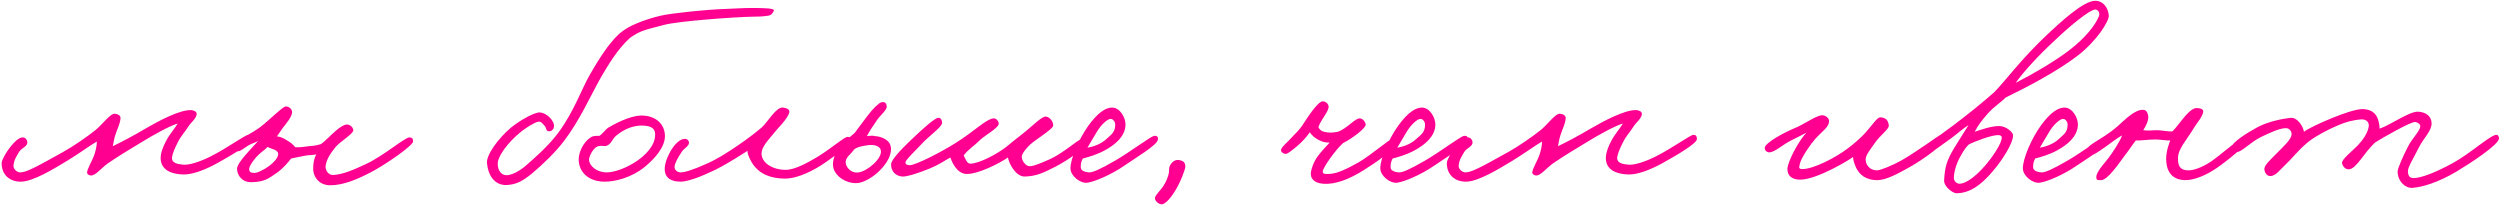 <?xml version="1.0" encoding="UTF-8"?> <svg xmlns="http://www.w3.org/2000/svg" width="1263" height="104" viewBox="0 0 1263 104" fill="none"><path d="M127.188 70.2C127.318 72.54 115.358 79.3 109.768 82.42C103.658 85.8 97.158 88.27 92.608 88.14C84.418 87.88 81.168 84.5 81.168 79.82C81.168 77.22 82.338 74.1 84.028 70.98C85.718 67.73 88.838 64.22 89.748 62.4C85.848 63.57 77.918 67.86 70.768 72.28C64.398 76.18 60.758 78.26 54.648 82.42C51.268 84.76 48.148 88.92 45.808 88.66C44.898 88.53 43.988 88.01 43.988 87.1C44.118 85.15 46.718 80.99 47.628 78.26C48.278 76.31 48.928 73.84 48.928 71.5C45.678 73.32 40.088 77.48 34.108 81.12C27.218 85.28 16.688 91.78 10.448 91.78C5.118 91.78 0.828 88.53 0.828 82.42C0.828 79.69 7.718 69.29 11.488 69.42C12.788 69.42 13.698 70.59 13.828 71.76C13.958 74.1 10.968 74.62 9.668 76.7C8.108 79.3 7.068 80.86 6.808 83.72C6.678 85.41 8.628 87.1 10.188 87.1C13.178 87.1 17.858 84.63 32.028 76.7C37.358 73.71 43.728 69.29 48.148 65.78C51.528 63.18 55.688 57.2 58.028 57.46C59.328 57.59 61.018 58.24 60.888 59.8C60.628 62.79 59.068 65.52 58.288 68.12C57.638 69.94 57.378 72.02 56.988 73.84C61.148 71.89 67.778 68.38 73.888 64.74C79.738 61.36 90.918 55.25 96.768 55.64C98.068 55.77 99.498 56.42 99.368 57.72C99.108 59.93 96.508 61.88 95.468 63.44C93.388 66.82 91.568 68.38 89.748 72.02C88.318 74.88 87.148 77.48 86.888 79.56C86.628 82.29 89.488 82.94 92.608 83.2C95.598 83.46 100.928 81.77 106.388 79.04C114.448 75.01 123.938 68.12 125.368 68.12C126.798 68.12 127.058 68.77 127.188 70.2ZM208.674 71.5C208.674 73.45 195.804 82.42 188.654 86.32C180.984 90.48 173.574 93.6 166.814 93.6C160.574 93.6 157.844 88.4 158.234 84.5C158.364 82.68 158.364 80.6 159.794 78C157.974 78.39 156.804 78.26 154.854 78.52C153.294 78.78 149.654 79.56 147.054 80.08C145.624 81.9 143.284 84.89 139.774 87.36C135.484 90.35 133.404 91.91 127.034 92.04C122.094 92.17 119.754 88.27 119.754 85.28C119.754 82.16 127.034 75.01 130.414 71.24C128.984 72.02 127.424 72.41 125.734 73.32C123.264 74.75 121.314 76.7 119.754 76.44C118.064 76.05 117.284 75.01 117.674 73.32C118.064 71.76 127.814 67.08 131.454 64.22C135.484 61.23 142.504 54.08 144.194 53.82C145.884 53.56 147.574 55.12 147.574 56.68C147.574 58.76 144.974 62.01 142.764 64.74L139.904 68.9C142.374 69.16 143.804 70.2 145.494 71.24C147.054 72.15 147.964 72.93 149.134 74.36C151.214 74.62 153.814 74.1 156.154 73.84C158.624 73.71 160.444 73.32 162.134 72.8C163.954 71.63 166.944 68.38 169.674 66.04C171.884 64.09 173.964 62.92 175.134 62.92C177.084 62.79 178.514 64.74 178.514 65.78C178.514 67.6 171.884 71.5 169.674 74.1C166.684 77.74 164.864 80.73 164.474 83.98C164.344 85.54 165.514 88.53 168.374 88.4C173.444 88.14 179.164 85.54 184.754 82.94C193.984 78.65 204.644 69.29 206.854 69.42C208.284 69.55 208.674 69.94 208.674 71.5ZM140.554 77.74C140.554 76.83 139.644 76.05 138.734 75.66C137.564 75.14 135.744 74.62 135.224 74.23C134.444 75.01 133.144 76.05 131.844 77.09C128.854 79.56 125.734 83.85 125.864 85.54C125.994 87.49 127.684 87.23 128.464 87.36C129.894 87.49 133.794 85.54 136.134 83.72C138.344 82.03 140.554 79.69 140.554 77.74ZM390.97 5.33C390.45 6.63 389.67 7.67 388.11 7.93C384.34 8.45 384.21 8.32 379.53 8.45C372.25 8.58 343.13 10.53 335.33 12.61C324.67 15.47 323.89 15.34 318.3 19.11C312.06 24.7 307.12 33.02 303.48 39.26C297.89 49.27 292.82 60.84 285.02 71.11C280.47 77.09 274.49 82.81 268.64 87.75C263.96 91.52 260.84 93.21 256.03 93.47C249.66 93.73 246.54 88.27 246.02 82.42C245.63 78.26 251.61 70.07 257.98 64.61C263.05 60.45 270.2 56.68 272.67 56.81C276.18 56.94 280.47 61.23 279.82 64.22C279.56 65.65 278.39 66.43 277.09 66.3C275.79 66.17 276.05 64.48 275.14 63.57C274.1 62.4 273.32 61.23 271.89 61.49C270.2 61.75 265.39 64.61 262.14 67.47C256.68 72.02 251.74 78.65 251.48 82.16C251.22 85.15 252.65 88.4 255.77 88.53C258.24 88.66 262.79 86.32 266.04 83.33C269.16 80.6 276.96 73.97 282.03 67.08C289.96 56.42 293.86 44.85 298.02 37.7C309.07 18.33 314.14 15.99 316.48 14.43C318.95 12.74 326.36 9.62 333.77 7.93C339.36 6.63 357.17 4.81 365.75 4.55C369.78 4.42 375.24 4.03 379.79 4.03C385.77 4.03 391.49 4.16 390.97 5.33ZM335.92 68.77C335.92 74.1 331.24 79.82 325.65 84.37C319.15 89.7 310.57 91.91 305.11 91.78C295.75 91.52 292.11 85.41 292.37 80.08C292.5 76.83 294.71 71.63 298.61 69.29C299.91 68.51 301.6 68.64 302.77 68.64C304.33 67.73 305.76 65.52 307.32 64.48C313.69 60.71 319.93 58.37 324.09 58.37C331.37 58.37 335.92 62.79 335.92 68.77ZM330.98 67.99C330.98 63.96 327.47 63.57 324.61 63.44C320.45 63.31 315.77 64.87 311.48 68.38C309.27 70.07 308.88 72.93 306.28 73.71C304.98 73.97 304.46 73.58 302.9 73.71C299.52 74.1 297.57 79.43 297.57 80.47C297.57 83.98 301.73 87.1 306.41 87.1C310.44 87.1 316.42 84.89 321.49 81.51C325.91 78.52 330.98 73.71 330.98 67.99ZM430.222 71.24C429.572 73.19 422.812 78 417.222 81.9C411.502 85.93 403.182 90.22 396.682 90.22C386.282 90.22 381.732 85.54 379.522 81.64C378.222 79.17 377.442 77.22 377.702 76.18C376.142 77.09 368.602 82.16 361.322 85.8C354.692 89.05 347.542 91.78 343.902 91.78C337.792 91.78 335.452 88.79 335.842 84.5C336.362 79.04 341.822 69.42 346.502 70.2C347.412 70.33 348.192 71.37 348.062 72.28C347.802 74.1 345.592 74.88 344.422 76.7C342.602 79.43 340.912 82.29 340.782 84.24C340.652 85.93 342.342 87.1 343.902 87.1C345.852 87.1 350.272 85.8 357.682 82.42C361.452 80.73 365.352 78.39 369.122 75.92C373.282 73.19 379.392 69.03 384.722 64.48C387.842 61.75 392.132 53.82 395.642 54.34C397.202 54.6 399.022 55.12 398.762 56.68C398.242 59.41 394.342 63.31 392.002 66.04C388.102 70.85 384.722 74.1 384.722 77.61C384.722 82.03 389.922 85.8 396.942 85.8C401.622 85.8 408.122 82.16 413.322 79.04C420.472 74.62 426.322 69.29 428.142 69.16C429.052 69.03 430.612 69.94 430.222 71.24ZM449.927 73.71C451.747 80.6 441.737 90.61 434.327 92.3C428.477 93.6 420.547 88.92 420.807 82.81C420.937 77.48 425.097 72.67 431.727 67.21C434.067 64.09 436.277 61.1 438.357 58.37C441.217 54.6 444.077 52 445.117 51.74C446.937 51.22 447.847 52 447.977 53.82C448.107 55.77 444.337 58.37 442.517 61.49C440.567 64.22 439.007 66.69 437.967 68.77C439.267 68.64 440.697 68.38 442.127 68.77C444.727 68.9 449.147 70.33 449.927 73.71ZM444.987 75.92C444.597 73.84 441.737 72.93 438.747 73.32C435.887 73.71 433.157 74.1 431.337 75.66C430.427 77.48 426.657 79.56 427.307 82.68C427.957 85.54 430.817 87.62 433.807 87.1C437.967 86.58 445.897 80.08 444.987 75.92ZM548.21 72.8C548.21 74.75 539.76 80.86 533.13 84.24C527.54 87.1 523.64 89.05 517.79 89.18C513.11 89.31 509.73 82.55 509.21 79.56C504.92 82.55 493.87 88.14 488.15 87.88C483.21 87.62 480.87 81.64 480.09 79.56C476.97 81.38 473.98 83.33 469.95 85.02C464.62 87.23 457.99 89.44 455.65 89.18C452.27 88.79 450.06 86.32 450.19 82.94C450.32 80.21 456.95 73.84 462.15 68.9C466.44 64.87 471.9 59.93 473.85 59.54C475.28 59.28 475.93 60.71 475.93 62.14C475.93 64.09 469.69 68.38 465.79 72.54C462.67 75.92 457.73 80.47 457.47 81.9C457.21 83.07 458.38 83.33 459.29 83.46C462.15 83.85 476.84 76.05 482.69 72.28C492.18 66.43 498.03 60.19 501.93 59.8C503.36 59.67 504.66 61.36 504.53 62.66C504.4 64.61 497.64 68.38 495.43 70.46C492.44 73.45 488.93 75.66 486.85 78.52C487.89 80.6 488.54 82.68 490.23 82.68C494.65 82.68 504.4 77.61 509.47 73.32C512.46 70.72 515.97 68.25 518.83 65.78C521.43 63.7 526.63 58.5 528.45 58.89C530.53 59.28 532.09 61.36 532.09 63.44C532.09 65.13 523.25 70.46 520.39 73.06C518.31 75.14 516.62 77.09 516.23 78.78C515.84 80.73 518.05 83.98 520.13 83.98C522.47 83.98 526.37 82.16 530.01 80.6C536.64 77.74 544.31 70.85 545.87 70.46C547.3 70.07 548.21 71.24 548.21 72.8ZM584.99 70.46C584.86 73.19 573.55 79.82 567.57 83.98C561.33 88.27 553.01 91.78 549.37 92.3C545.73 92.82 540.79 88.79 540.79 85.02C540.79 80.21 545.08 70.07 549.89 63.44C554.7 56.81 558.6 54.34 561.85 54.34C565.75 54.34 568.74 59.41 568.61 63.18C568.35 69.16 563.15 73.19 558.21 75.92C554.18 78.13 550.02 79.3 547.03 80.08C546.12 81.77 545.99 82.81 545.99 84.5C545.99 86.45 548.59 86.97 550.15 87.1C551.97 87.23 556 85.41 563.41 81.12C571.47 76.44 581.61 68.64 583.17 68.64C583.95 68.64 585.12 68.51 584.99 70.46ZM563.41 62.92C563.41 61.75 562.5 60.06 561.07 60.06C559.51 60.06 556.26 63.05 554.31 66.3C553.01 68.38 550.15 73.32 549.37 74.62C551.71 74.23 556 73.06 558.99 70.2C561.33 67.99 563.41 66.95 563.41 62.92ZM598.837 84.24C598.837 85.41 596.367 92.17 593.637 96.46C591.037 100.75 588.177 103.48 586.617 103.22C584.927 102.96 583.237 101.14 583.497 99.84C583.627 98.67 586.227 96.2 587.657 94.12C589.347 91.52 590.127 89.18 590.517 87.36C590.777 85.93 590.387 85.02 591.037 83.72C591.947 81.9 593.637 80.47 595.717 80.86C597.797 81.25 598.837 82.03 598.837 84.24ZM705.813 72.02C705.163 75.14 695.283 82.03 688.783 86.06C681.893 90.35 674.873 93.34 668.373 92.82C663.823 92.43 661.873 90.09 662.263 87.1C662.523 85.28 663.433 82.16 665.643 79.04C667.723 76.18 670.843 73.06 671.753 72.02C669.803 72.02 668.893 71.89 667.333 71.24C665.123 70.33 662.913 68.77 661.743 66.82C659.923 69.29 658.233 71.37 654.983 74.1C652.383 76.18 650.563 77.74 649.523 77.74C648.353 77.74 646.923 76.7 647.183 75.66C647.703 73.84 650.173 72.15 652.123 69.94C654.333 67.47 655.503 66.69 657.713 63.7C660.703 59.02 665.643 51.48 668.113 51.22C669.283 51.09 671.233 52.13 671.233 54.08C670.973 56.81 667.463 60.19 666.033 64.22C666.683 65.39 667.463 66.3 668.893 66.56C671.363 67.21 673.183 67.08 675.913 66.56C680.723 64.87 684.623 59.54 687.093 59.8C688.523 59.93 689.823 61.62 689.953 62.92C690.083 64.61 683.453 69.81 678.513 72.28C674.223 76.18 668.373 84.76 668.243 86.58C668.113 88.14 669.933 87.88 671.493 87.88C675.783 87.75 680.983 85.02 686.573 81.9C692.033 78.78 702.303 70.07 703.993 69.68C705.293 69.42 706.073 70.85 705.813 72.02ZM741.523 70.46C741.393 73.19 730.083 79.82 724.103 83.98C717.863 88.27 709.543 91.78 705.903 92.3C702.263 92.82 697.323 88.79 697.323 85.02C697.323 80.21 701.613 70.07 706.423 63.44C711.233 56.81 715.133 54.34 718.383 54.34C722.283 54.34 725.273 59.41 725.143 63.18C724.883 69.16 719.683 73.19 714.743 75.92C710.713 78.13 706.553 79.3 703.563 80.08C702.653 81.77 702.523 82.81 702.523 84.5C702.523 86.45 705.123 86.97 706.683 87.1C708.503 87.23 712.533 85.41 719.943 81.12C728.003 76.44 738.143 68.64 739.703 68.64C740.483 68.64 741.653 68.51 741.523 70.46ZM719.943 62.92C719.943 61.75 719.033 60.06 717.603 60.06C716.043 60.06 712.793 63.05 710.843 66.3C709.543 68.38 706.683 73.32 705.903 74.62C708.243 74.23 712.533 73.06 715.523 70.2C717.863 67.99 719.943 66.95 719.943 62.92ZM857.295 70.2C857.425 72.54 845.465 79.3 839.875 82.42C833.765 85.8 827.265 88.27 822.715 88.14C814.525 87.88 811.275 84.5 811.275 79.82C811.275 77.22 812.445 74.1 814.135 70.98C815.825 67.73 818.945 64.22 819.855 62.4C815.955 63.57 808.025 67.86 800.875 72.28C794.505 76.18 790.865 78.26 784.755 82.42C781.375 84.76 778.255 88.92 775.915 88.66C775.005 88.53 774.095 88.01 774.095 87.1C774.225 85.15 776.825 80.99 777.735 78.26C778.385 76.31 779.035 73.84 779.035 71.5C775.785 73.32 770.195 77.48 764.215 81.12C757.325 85.28 746.795 91.78 740.555 91.78C735.225 91.78 730.935 88.53 730.935 82.42C730.935 79.69 737.825 69.29 741.595 69.42C742.895 69.42 743.805 70.59 743.935 71.76C744.065 74.1 741.075 74.62 739.775 76.7C738.215 79.3 737.175 80.86 736.915 83.72C736.785 85.41 738.735 87.1 740.295 87.1C743.285 87.1 747.965 84.63 762.135 76.7C767.465 73.71 773.835 69.29 778.255 65.78C781.635 63.18 785.795 57.2 788.135 57.46C789.435 57.59 791.125 58.24 790.995 59.8C790.735 62.79 789.175 65.52 788.395 68.12C787.745 69.94 787.485 72.02 787.095 73.84C791.255 71.89 797.885 68.38 803.995 64.74C809.845 61.36 821.025 55.25 826.875 55.64C828.175 55.77 829.605 56.42 829.475 57.72C829.215 59.93 826.615 61.88 825.575 63.44C823.495 66.82 821.675 68.38 819.855 72.02C818.425 74.88 817.255 77.48 816.995 79.56C816.735 82.29 819.595 82.94 822.715 83.2C825.705 83.46 831.035 81.77 836.495 79.04C844.555 75.01 854.045 68.12 855.475 68.12C856.905 68.12 857.165 68.77 857.295 70.2ZM982.435 70.46C982.825 72.28 972.295 80.21 964.625 84.5C958.775 87.75 953.055 90.87 948.765 91C942.265 91.13 939.275 87.88 937.715 84.76C936.675 82.55 936.155 80.47 936.155 79.3C933.815 81.12 918.345 90.35 910.025 90.74C905.475 91 902.875 88.79 903.005 85.28C903.135 81.38 909.245 70.2 912.755 66.95C910.415 68.25 907.555 69.55 904.305 71.24C900.145 73.45 896.375 77.09 893.645 76.96C892.345 76.83 891.435 75.79 891.565 74.62C891.955 71.89 901.705 66.82 906.645 64.74C910.805 63.18 917.045 58.63 920.165 58.24C921.855 57.98 924.065 59.54 924.065 61.1C924.065 64.22 920.945 65.91 917.045 70.2C914.965 72.54 909.765 79.82 909.245 82.94C909.115 83.98 908.335 85.28 910.155 85.41C916.005 85.67 927.575 79.43 933.295 75.14C936.415 72.8 940.055 69.68 942.395 67.08C945.775 63.31 948.375 59.15 949.935 59.28C952.665 59.41 953.965 60.71 954.225 63.44C954.355 65.26 949.675 68.51 947.335 72.02C945.255 75.01 942.655 78.13 942.525 80.34C942.395 82.94 944.345 86.06 948.245 86.06C950.065 86.06 956.305 83.46 960.465 81.12C968.005 76.83 978.665 69.03 979.835 68.38C981.525 67.47 982.045 68.9 982.435 70.46ZM1065.37 7.8C1065.63 10.53 1059.39 20.67 1049.51 28.21C1039.37 36.01 1023.77 44.2 1013.24 49.27C1011.03 51.61 1007.39 53.82 1004.27 57.33C1001.41 60.58 999.072 63.57 997.642 66.56C1000.11 65.78 1006.35 63.44 1010.38 63.7C1013.37 63.83 1017.01 66.69 1017.01 68.38C1017.01 72.28 1011.81 80.73 1006.35 86.97C1000.76 93.47 995.172 97.63 988.282 97.63C986.592 97.63 981.912 94.25 982.172 91C982.562 84.5 983.342 81.38 987.112 75.01C989.842 70.46 992.052 67.21 994.522 63.18C990.882 65.52 989.322 67.21 985.942 69.68C981.392 72.93 975.672 77.35 973.982 77.61C973.072 77.74 972.292 76.57 972.032 75.4C971.772 73.97 982.562 66.56 986.852 63.31C994.782 57.33 1001.8 51.61 1007.39 46.67C1012.98 41.08 1020.91 30.03 1034.17 17.55C1040.54 11.57 1052.5 0.39 1058.48 0.39C1062.51 0.39 1064.98 3.77 1065.37 7.8ZM1060.43 8.06C1060.95 6.63 1060.04 4.94 1058.74 4.81C1055.88 4.55 1044.7 14.04 1037.94 20.54C1029.49 28.34 1022.08 36.53 1018.31 41.86C1027.54 37.18 1038.07 30.94 1045.09 25.61C1053.54 19.24 1058.74 12.48 1060.43 8.06ZM1011.29 69.42C1011.29 68.64 1010.38 68.25 1009.6 68.25C1006.22 68.12 997.122 71.63 994.522 73.06C993.612 74.1 992.442 75.14 990.232 79.3C987.762 83.72 986.982 88.27 987.112 90.22C987.242 91.65 988.672 92.95 990.232 92.82C993.482 92.56 998.032 89.18 1002.71 83.85C1007 78.91 1011.42 72.15 1011.29 69.42ZM1066.14 70.46C1066.01 73.19 1054.7 79.82 1048.72 83.98C1042.48 88.27 1034.16 91.78 1030.52 92.3C1026.88 92.82 1021.94 88.79 1021.94 85.02C1021.94 80.21 1026.23 70.07 1031.04 63.44C1035.85 56.81 1039.75 54.34 1043 54.34C1046.9 54.34 1049.89 59.41 1049.76 63.18C1049.5 69.16 1044.3 73.19 1039.36 75.92C1035.33 78.13 1031.17 79.3 1028.18 80.08C1027.27 81.77 1027.14 82.81 1027.14 84.5C1027.14 86.45 1029.74 86.97 1031.3 87.1C1033.12 87.23 1037.15 85.41 1044.56 81.12C1052.62 76.44 1062.76 68.64 1064.32 68.64C1065.1 68.64 1066.27 68.51 1066.14 70.46ZM1044.56 62.92C1044.56 61.75 1043.65 60.06 1042.22 60.06C1040.66 60.06 1037.41 63.05 1035.46 66.3C1034.16 68.38 1031.3 73.32 1030.52 74.62C1032.86 74.23 1037.15 73.06 1040.14 70.2C1042.48 67.99 1044.56 66.95 1044.56 62.92ZM1135.41 70.98C1135.67 72.8 1125.01 81.38 1120.07 84.76C1114.09 88.92 1108.11 91 1104.21 91C1096.15 91 1094.33 85.15 1094.33 80.08C1094.46 75.79 1095.89 72.41 1096.41 70.98C1094.07 70.98 1090.95 70.46 1088.87 70.46C1085.75 70.46 1080.94 71.11 1078.99 70.98C1077.3 73.06 1075.74 75.66 1073.27 78.78C1070.67 82.29 1064.56 91.39 1061.31 91C1060.53 90.87 1059.49 91.26 1059.23 90.48C1058.06 87.62 1063 82.81 1065.21 79.82C1067.42 76.83 1070.93 71.63 1072.1 68.38C1067.68 70.72 1058.84 78.52 1055.59 78.78C1054.81 78.78 1054.16 77.74 1054.03 76.96C1053.38 73.06 1061.31 71.24 1069.89 63.7C1073.27 60.71 1078.73 54.99 1083.02 55.51C1084.32 55.64 1084.97 56.94 1085.23 58.24C1085.75 60.71 1084.06 63.7 1082.76 65.78C1085.75 66.17 1086.79 65.78 1090.04 65.78C1091.99 65.78 1095.89 66.69 1097.58 66.3C1099.01 64.87 1100.7 62.66 1102.13 60.84C1103.95 58.63 1107.07 54.6 1109.67 54.6C1111.23 54.6 1113.44 54.99 1113.05 56.68C1112.4 59.41 1110.06 61.88 1108.63 64.22C1104.21 71.5 1100.31 75.14 1100.31 80.08C1100.31 84.5 1101.87 86.06 1105.77 86.06C1107.98 86.06 1112.27 84.76 1116.95 81.64C1121.37 78.65 1132.03 69.42 1133.33 69.16C1134.63 68.9 1135.28 69.68 1135.41 70.98ZM1262.5 69.94C1262.24 73.19 1248.33 82.29 1241.18 86.58C1231.56 92.3 1223.76 94.51 1218.82 94.9C1215.05 95.16 1211.28 91.52 1211.28 86.58C1211.28 85.15 1214.01 78.91 1216.48 74.1C1218.56 69.94 1222.85 65.91 1222.72 63.7C1222.59 62.53 1221.29 61.75 1220.12 61.62C1217.91 61.49 1204.13 69.29 1199.84 72.02C1196.85 74.88 1194.51 78.13 1192.82 80.34C1190.61 83.2 1188.53 85.54 1186.58 85.54C1184.89 85.54 1183.59 84.24 1183.2 82.42C1182.81 80.6 1188.53 76.18 1191 73.58C1195.68 68.77 1196.72 64.87 1196.72 63.31C1196.72 61.36 1195.03 60.32 1193.34 60.32C1192.56 60.32 1188.79 60.45 1183.46 62.4C1177.87 64.48 1169.68 68.77 1166.04 71.76C1160.84 76.05 1158.37 79.69 1154.34 83.46C1152 85.54 1149.53 89.31 1146.54 88.92C1144.98 88.66 1144.07 86.97 1143.94 85.54C1143.81 83.33 1147.45 80.34 1150.18 77.48C1153.56 73.97 1157.85 70.33 1157.72 67.6C1157.59 66.04 1156.42 64.74 1154.86 64.74C1151.74 64.74 1146.93 66.95 1142.38 69.16C1137.31 71.5 1131.98 77.22 1130.16 76.7C1128.73 76.31 1127.17 75.79 1127.3 74.36C1127.56 72.02 1134.97 67.21 1140.56 64.22C1145.63 61.49 1153.17 59.93 1157.2 59.54C1160.71 59.15 1163.57 63.96 1163.96 66.56C1167.73 63.7 1187.36 55.12 1193.34 55.12C1199.19 55.12 1201.01 58.5 1201.66 61.36C1202.05 62.79 1202.18 64.22 1202.18 65C1207.38 63.31 1217.26 56.16 1221.68 56.42C1225.71 56.68 1228.31 58.76 1228.44 62.14C1228.57 66.17 1224.41 69.68 1221.94 74.62C1219.73 79.17 1216.48 84.37 1216.48 86.32C1216.48 88.53 1217.13 89.96 1219.34 89.96C1223.24 89.96 1230.52 87.1 1239.1 82.42C1248.59 77.22 1258.73 67.6 1261.46 68.12C1262.11 68.25 1262.5 69.29 1262.5 69.94Z" fill="#FF0090"></path></svg> 